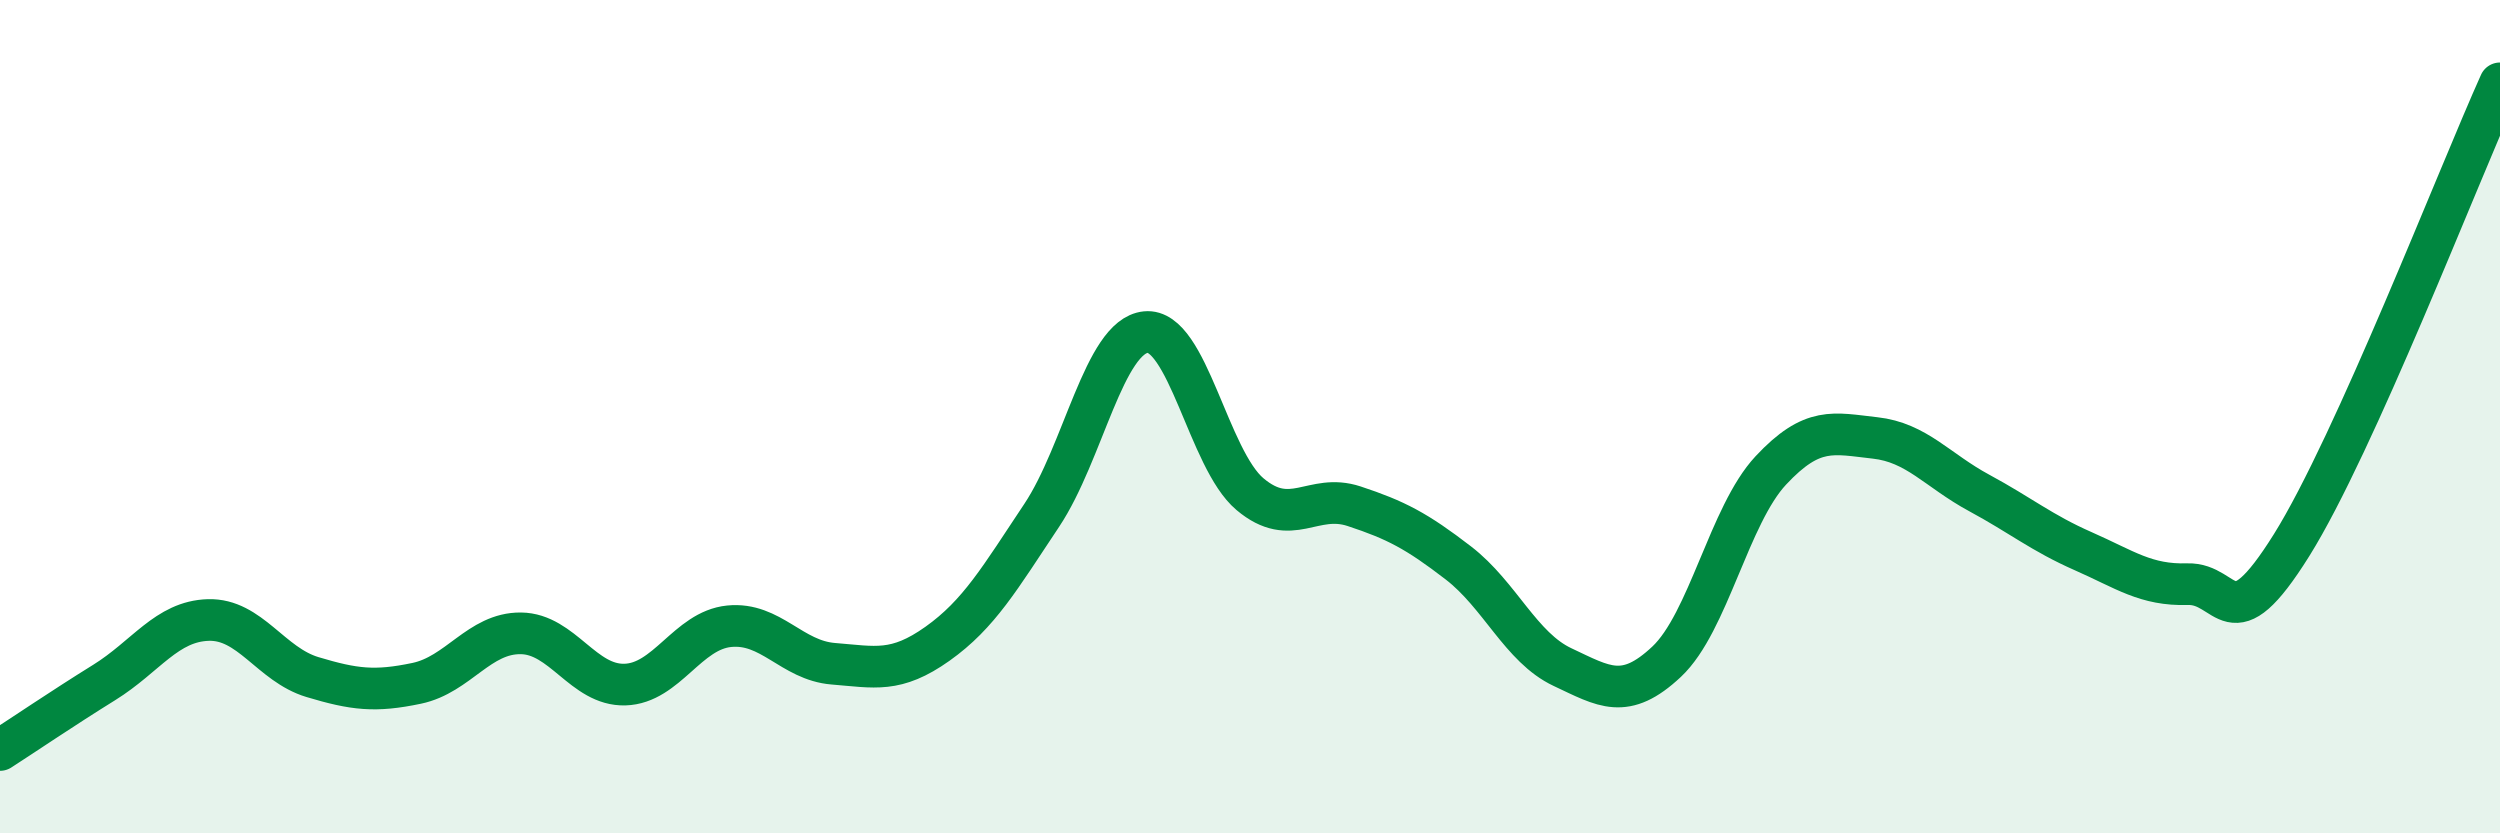 
    <svg width="60" height="20" viewBox="0 0 60 20" xmlns="http://www.w3.org/2000/svg">
      <path
        d="M 0,18 C 0.5,17.68 1.5,17 2.5,16.38 C 3.5,15.76 4,14.91 5,14.88 C 6,14.85 6.5,15.95 7.5,16.25 C 8.5,16.55 9,16.61 10,16.4 C 11,16.19 11.5,15.19 12.5,15.2 C 13.5,15.21 14,16.46 15,16.43 C 16,16.4 16.5,15.13 17.5,15.03 C 18.5,14.93 19,15.85 20,15.93 C 21,16.01 21.5,16.16 22.5,15.45 C 23.5,14.74 24,13.87 25,12.37 C 26,10.87 26.5,8.07 27.5,7.97 C 28.5,7.87 29,11.02 30,11.86 C 31,12.7 31.5,11.82 32.5,12.15 C 33.5,12.48 34,12.74 35,13.51 C 36,14.28 36.5,15.54 37.5,16.01 C 38.5,16.48 39,16.82 40,15.88 C 41,14.94 41.5,12.36 42.5,11.29 C 43.5,10.22 44,10.4 45,10.51 C 46,10.62 46.5,11.29 47.5,11.83 C 48.5,12.37 49,12.79 50,13.23 C 51,13.67 51.5,14.05 52.5,14.02 C 53.5,13.99 53.5,15.48 55,13.08 C 56.5,10.68 59,4.22 60,2L60 20L0 20Z"
        fill="#008740"
        opacity="0.1"
        stroke-linecap="round"
        stroke-linejoin="round"
      />
      <path
        d="M 0,18 C 0.5,17.68 1.5,17 2.5,16.38 C 3.5,15.76 4,14.91 5,14.88 C 6,14.85 6.5,15.95 7.5,16.25 C 8.5,16.55 9,16.61 10,16.4 C 11,16.19 11.5,15.19 12.5,15.2 C 13.5,15.21 14,16.46 15,16.43 C 16,16.4 16.5,15.13 17.5,15.03 C 18.5,14.93 19,15.85 20,15.93 C 21,16.01 21.5,16.16 22.5,15.45 C 23.5,14.74 24,13.87 25,12.37 C 26,10.87 26.5,8.07 27.5,7.97 C 28.5,7.87 29,11.02 30,11.86 C 31,12.7 31.5,11.82 32.5,12.15 C 33.5,12.48 34,12.74 35,13.51 C 36,14.28 36.5,15.54 37.5,16.01 C 38.5,16.48 39,16.82 40,15.88 C 41,14.94 41.5,12.36 42.5,11.29 C 43.5,10.22 44,10.4 45,10.51 C 46,10.62 46.5,11.29 47.5,11.83 C 48.5,12.37 49,12.79 50,13.23 C 51,13.67 51.5,14.05 52.5,14.02 C 53.5,13.99 53.5,15.48 55,13.08 C 56.5,10.68 59,4.22 60,2"
        stroke="#008740"
        stroke-width="1"
        fill="none"
        stroke-linecap="round"
        stroke-linejoin="round"
      />
    </svg>
  